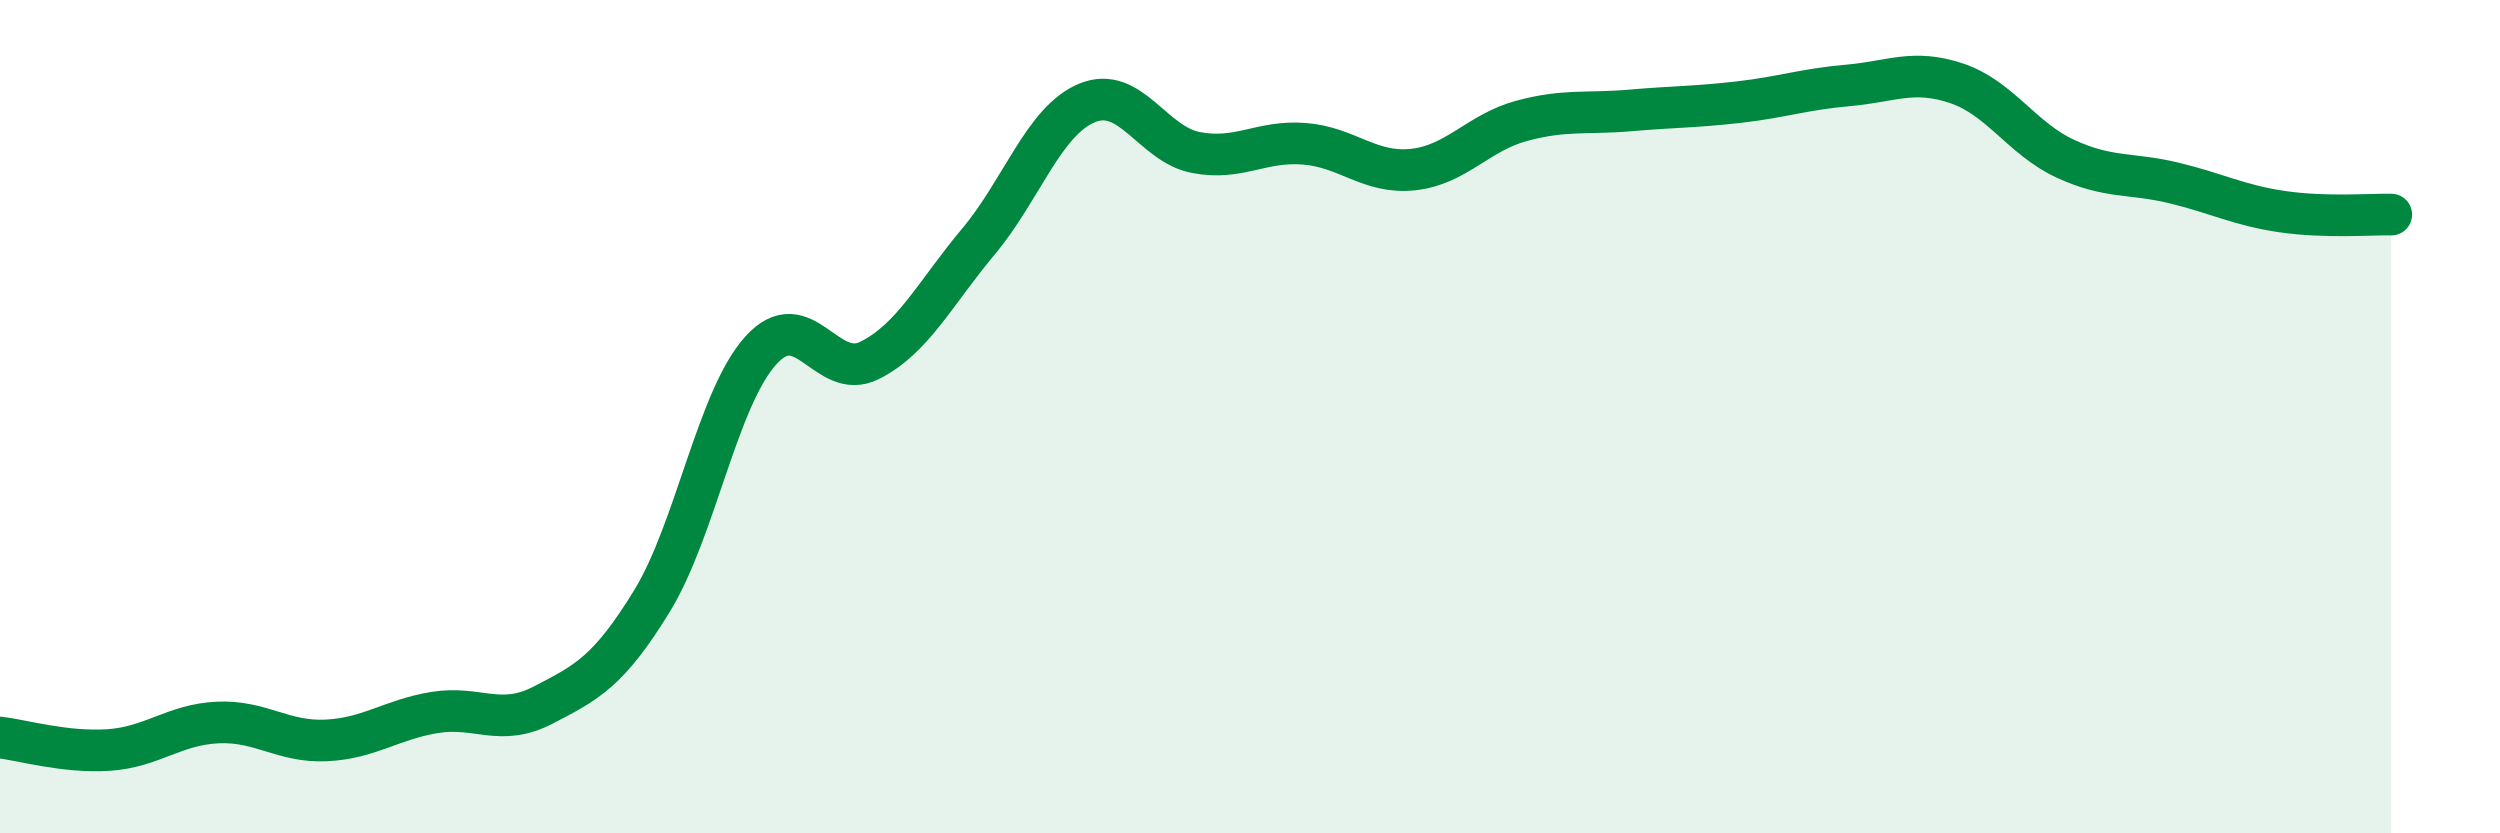 
    <svg width="60" height="20" viewBox="0 0 60 20" xmlns="http://www.w3.org/2000/svg">
      <path
        d="M 0,17.7 C 0.52,17.76 1.57,18.07 2.61,18 C 3.65,17.93 4.18,17.39 5.22,17.34 C 6.26,17.29 6.79,17.82 7.83,17.77 C 8.87,17.72 9.39,17.27 10.43,17.1 C 11.47,16.93 12,17.46 13.04,16.92 C 14.08,16.38 14.61,16.12 15.65,14.42 C 16.69,12.72 17.22,9.56 18.26,8.41 C 19.3,7.26 19.83,9.17 20.87,8.65 C 21.91,8.13 22.44,7.04 23.48,5.8 C 24.52,4.56 25.05,2.9 26.09,2.47 C 27.13,2.04 27.66,3.46 28.7,3.66 C 29.74,3.86 30.26,3.37 31.3,3.45 C 32.34,3.53 32.87,4.18 33.91,4.07 C 34.95,3.96 35.48,3.18 36.52,2.9 C 37.56,2.62 38.09,2.74 39.13,2.65 C 40.17,2.56 40.7,2.57 41.74,2.45 C 42.78,2.33 43.31,2.14 44.35,2.05 C 45.39,1.96 45.92,1.65 46.96,2 C 48,2.35 48.53,3.33 49.57,3.81 C 50.61,4.29 51.13,4.14 52.17,4.39 C 53.21,4.64 53.74,4.93 54.78,5.08 C 55.82,5.23 56.87,5.14 57.39,5.15L57.39 20L0 20Z"
        fill="#008740"
        opacity="0.1"
        stroke-linecap="round"
        stroke-linejoin="round"
      />
      <path
        d="M 0,17.7 C 0.52,17.76 1.57,18.07 2.61,18 C 3.65,17.93 4.18,17.39 5.22,17.34 C 6.26,17.29 6.79,17.82 7.83,17.77 C 8.87,17.72 9.39,17.27 10.43,17.1 C 11.47,16.93 12,17.46 13.04,16.92 C 14.08,16.38 14.61,16.12 15.65,14.42 C 16.69,12.72 17.22,9.56 18.26,8.41 C 19.3,7.26 19.83,9.17 20.87,8.65 C 21.91,8.13 22.44,7.04 23.48,5.8 C 24.52,4.56 25.05,2.9 26.09,2.47 C 27.13,2.04 27.66,3.46 28.7,3.66 C 29.74,3.86 30.26,3.37 31.3,3.45 C 32.34,3.53 32.87,4.18 33.91,4.07 C 34.95,3.96 35.48,3.18 36.52,2.9 C 37.56,2.62 38.09,2.74 39.13,2.65 C 40.17,2.56 40.7,2.57 41.74,2.45 C 42.78,2.33 43.31,2.14 44.35,2.05 C 45.39,1.96 45.92,1.65 46.96,2 C 48,2.35 48.53,3.33 49.57,3.81 C 50.61,4.29 51.13,4.14 52.17,4.39 C 53.21,4.64 53.74,4.93 54.78,5.08 C 55.82,5.23 56.87,5.14 57.39,5.15"
        stroke="#008740"
        stroke-width="1"
        fill="none"
        stroke-linecap="round"
        stroke-linejoin="round"
      />
    </svg>
  